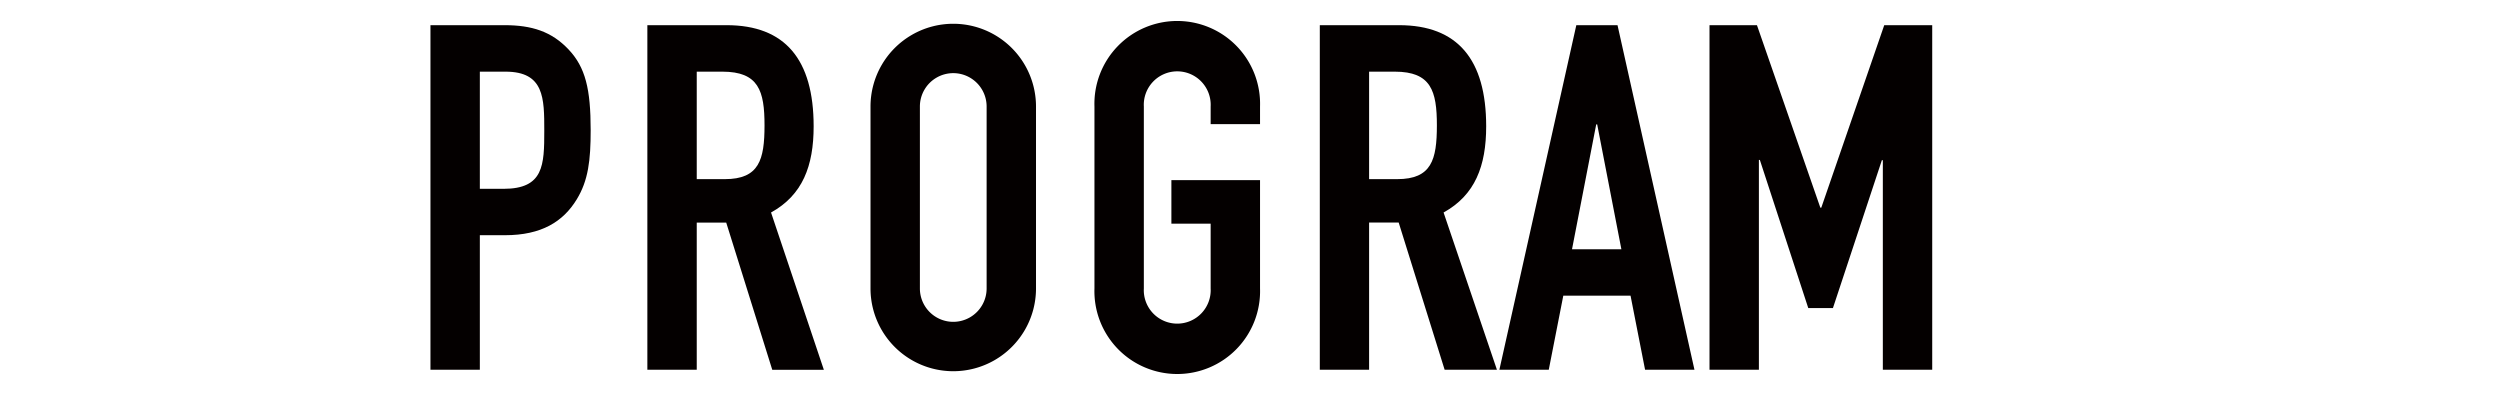 <svg id="レイヤー_1" data-name="レイヤー 1" xmlns="http://www.w3.org/2000/svg" viewBox="0 0 284 45.5"><defs><style>.cls-1{fill:#040000;}</style></defs><title>ttl_program</title><path class="cls-1" d="M48.9,2.86h8.42c3.08,0,5.33.71,7.26,2.75s2.52,4.51,2.52,9.18c0,3.41-.27,5.72-1.59,7.87-1.54,2.52-4,4.06-8.14,4.06H54.51V42H48.9Zm5.61,18.59h2.7c4.56,0,4.62-2.7,4.62-6.6,0-3.69,0-6.71-4.4-6.71H54.51Z"/><path class="cls-1" d="M73.54,2.86h9c6.65,0,9.89,3.9,9.89,11.49,0,4.51-1.26,7.81-4.84,9.79l6,17.87H87.73L82.5,25.29H79.15V42H73.54Zm5.61,17.49h3.19c3.9,0,4.51-2.2,4.51-6.11s-.66-6.1-4.79-6.1H79.15Z"/><path class="cls-1" d="M98.89,12.1a9.4,9.4,0,1,1,18.8,0V32.77a9.4,9.4,0,1,1-18.8,0Zm5.61,20.67a3.79,3.79,0,1,0,7.58,0V12.1a3.79,3.79,0,1,0-7.58,0Z"/><path class="cls-1" d="M124.33,12.1a9.41,9.41,0,1,1,18.81,0v2h-5.61v-2a3.8,3.8,0,1,0-7.59,0V32.77a3.8,3.8,0,1,0,7.59,0V25.41h-4.46V20.46h10.07V32.77a9.41,9.41,0,1,1-18.81,0Z"/><path class="cls-1" d="M149.93,2.86h9c6.66,0,9.9,3.9,9.9,11.49,0,4.51-1.26,7.81-4.84,9.79L170.05,42h-5.94l-5.22-16.72h-3.36V42h-5.6Zm5.6,17.49h3.19c3.91,0,4.51-2.2,4.51-6.11s-.66-6.1-4.78-6.1h-2.92Z"/><path class="cls-1" d="M179.07,2.86h4.68L192.49,42h-5.61l-1.65-8.41h-7.64L175.94,42h-5.61Zm2.37,11.27h-.11l-2.75,14.19h5.61Z"/><path class="cls-1" d="M194.2,2.86h5.39l7.2,20.73h.11l7.15-20.73h5.45V42h-5.61V18.2h-.11L208.22,35h-2.8l-5.5-16.83h-.11V42H194.2Z"/></svg>